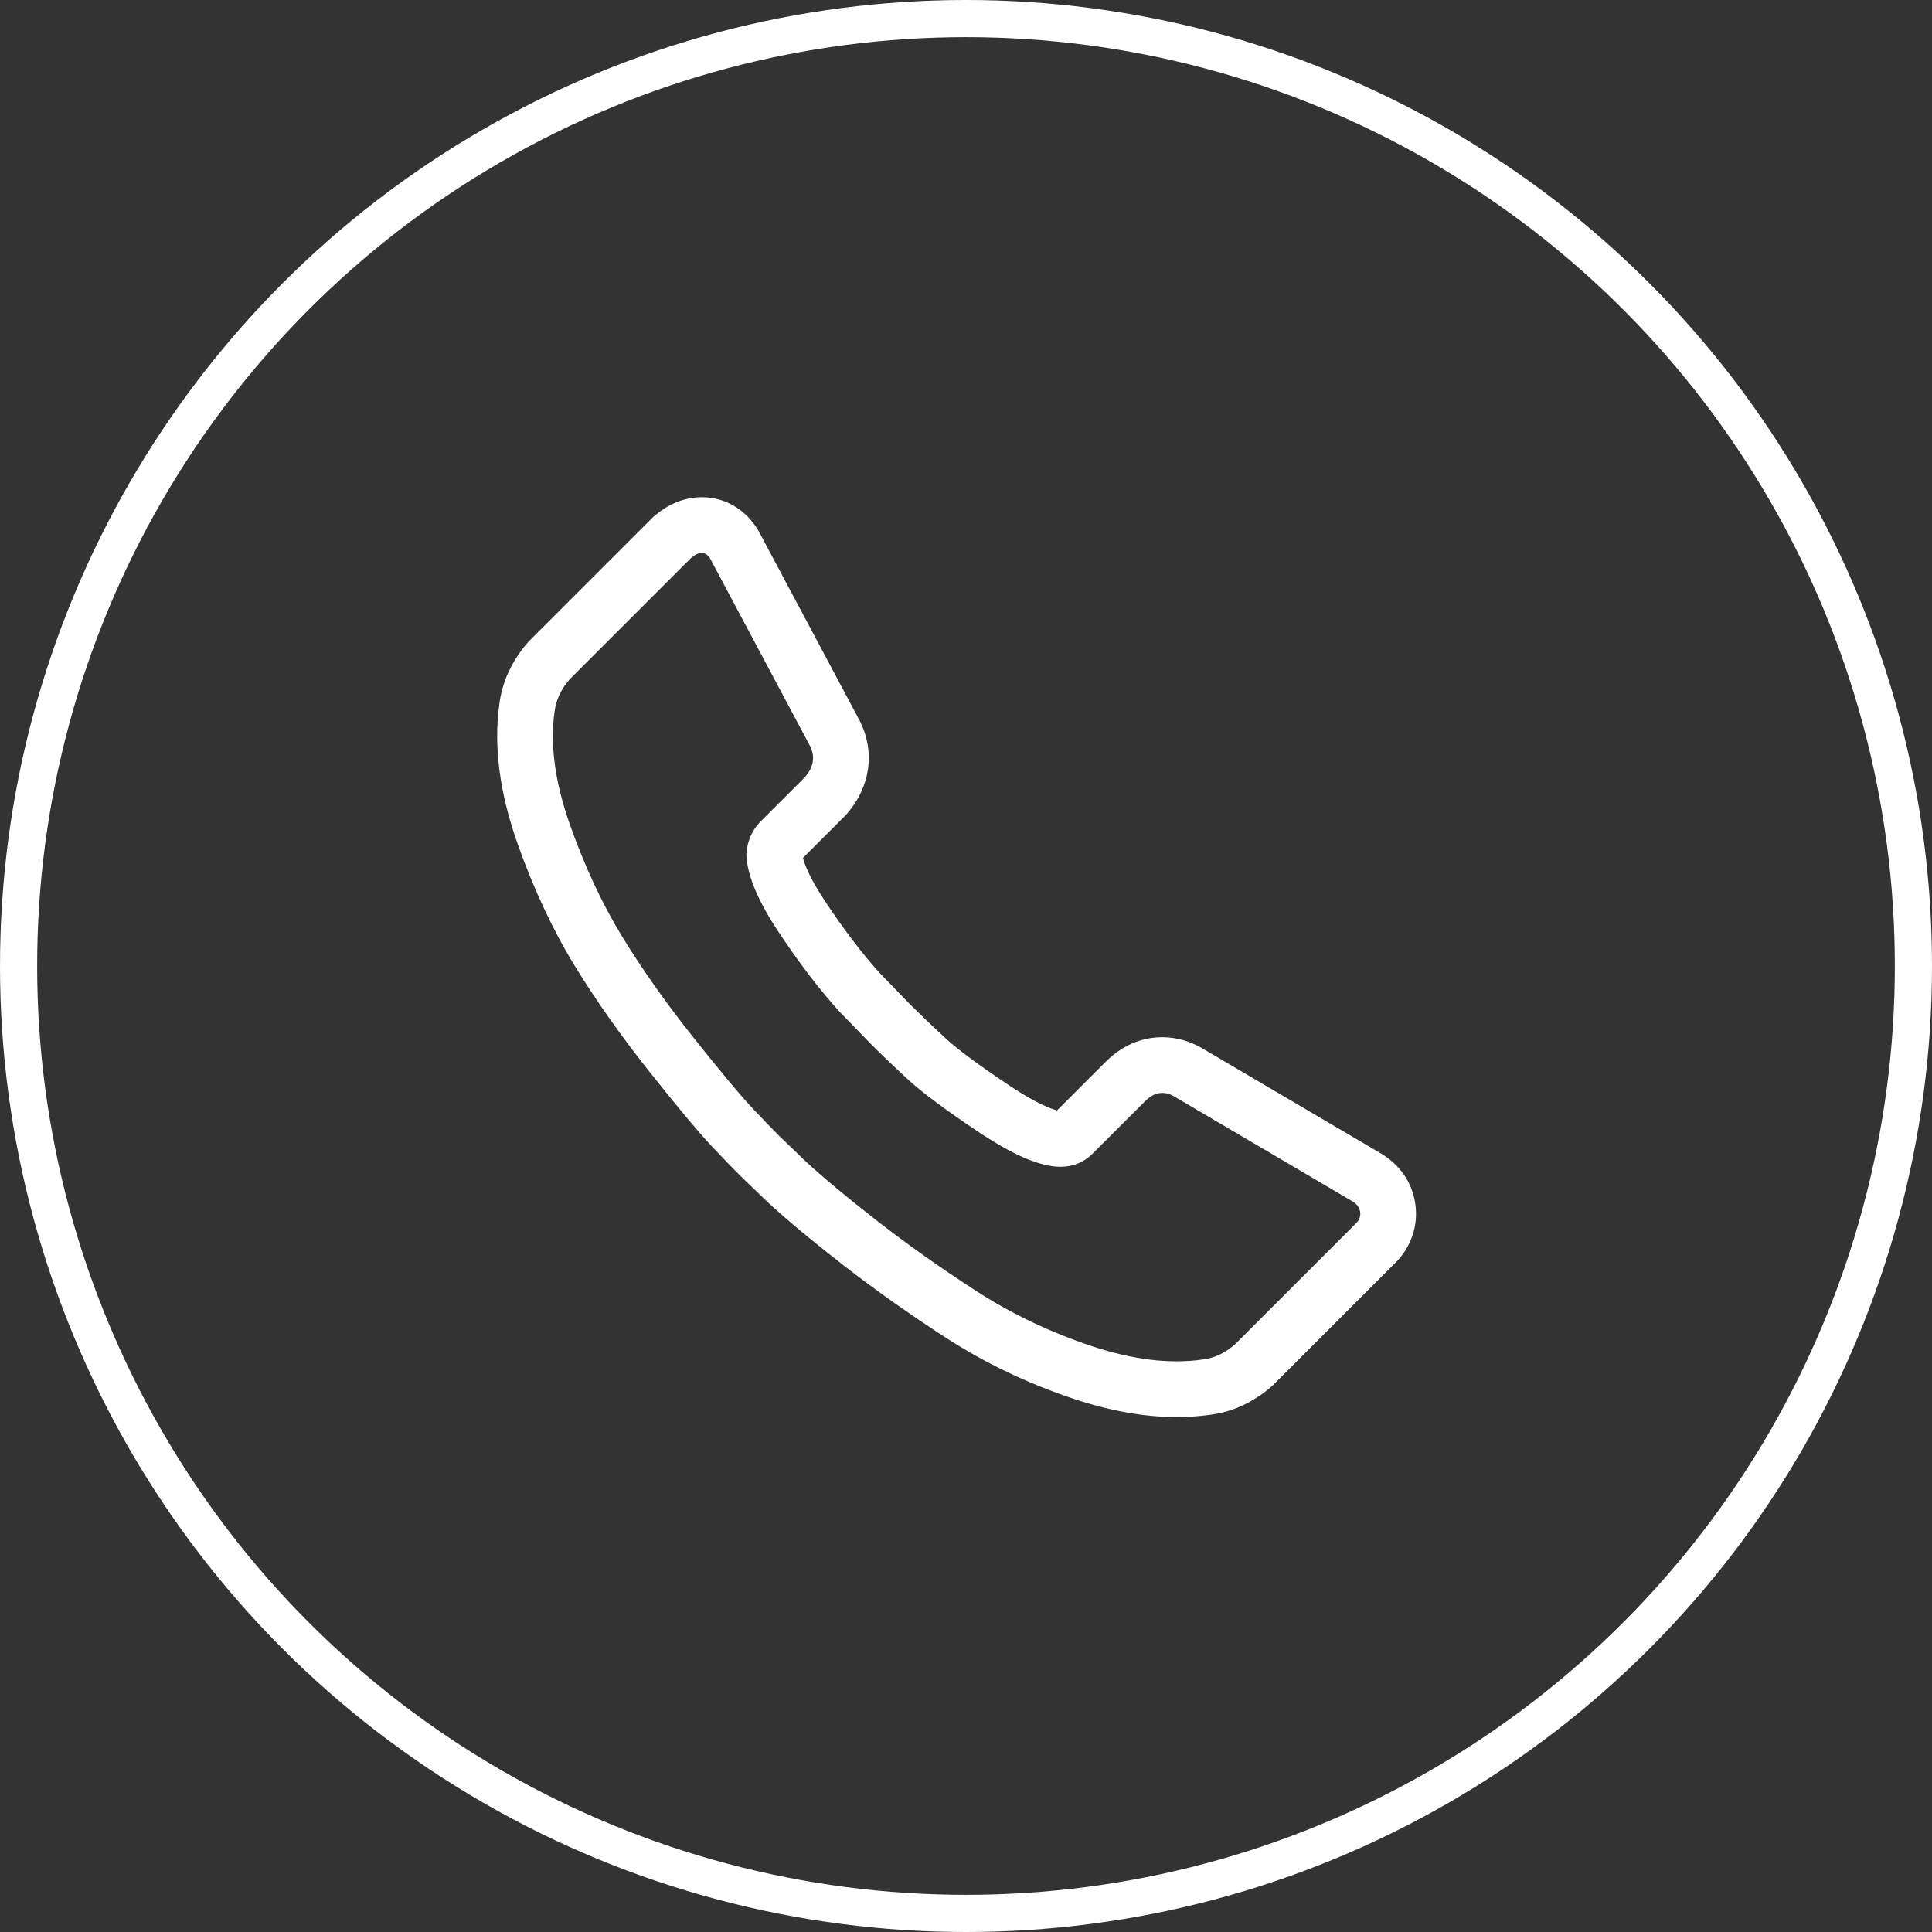 <svg xmlns="http://www.w3.org/2000/svg" width="52" height="52" viewBox="0 0 52 52">
  <rect x="0" y="0" width="52" height="52" fill="#333333" stroke="none"/>
  <g id="Group_46" data-name="Group 46" transform="translate(-872 -5248)">
    <g id="Ellipse_7" data-name="Ellipse 7" transform="translate(872 5248)" fill="none" stroke="#fff" stroke-width="1">
      <circle cx="26" cy="26" r="26" stroke="none"/>
      <circle cx="26" cy="26" r="25.5" fill="none"/>
    </g>
    <g id="Icon_zocial-call" data-name="Icon zocial-call" transform="translate(883.614 5259.935)" fill="none">
      <path d="M3.313,7.216a1.6,1.6,0,0,1,.408-.869l3.26-3.26q.381-.326.571.109L10.186,8.14a.711.711,0,0,1-.136.842l-1.2,1.2a1.352,1.352,0,0,0-.38.842,4.147,4.147,0,0,0,.842,2.092,17.865,17.865,0,0,0,1.657,2.174l.842.869c.254.254.579.566.979.937a16.4,16.4,0,0,0,1.969,1.467,4.407,4.407,0,0,0,2.16.91,1.183,1.183,0,0,0,.869-.353L19.207,17.7a.6.6,0,0,1,.814-.109l4.755,2.8a.4.4,0,0,1,.217.285.347.347,0,0,1-.109.312l-3.26,3.26a1.6,1.6,0,0,1-.869.407,6.572,6.572,0,0,1-3-.367,13.586,13.586,0,0,1-3.1-1.481q-1.426-.923-2.649-1.874t-1.956-1.63l-.706-.68q-.271-.271-.72-.747T7.062,16a27.285,27.285,0,0,1-1.929-2.73A15.928,15.928,0,0,1,3.72,10.245,6.444,6.444,0,0,1,3.313,7.216Z" stroke="none"/>
      <path d="M 7.272 2.947 C 7.186 2.947 7.089 2.994 6.981 3.087 L 3.72 6.347 C 3.485 6.618 3.349 6.908 3.313 7.216 C 3.186 8.103 3.322 9.114 3.72 10.245 C 4.119 11.377 4.59 12.387 5.133 13.275 C 5.676 14.162 6.319 15.072 7.062 16.005 C 7.805 16.938 8.327 17.561 8.626 17.879 C 8.925 18.196 9.165 18.445 9.346 18.626 L 10.052 19.306 C 10.541 19.758 11.193 20.302 12.008 20.936 C 12.823 21.569 13.706 22.194 14.657 22.81 C 15.608 23.425 16.64 23.918 17.753 24.29 C 18.867 24.662 19.868 24.784 20.756 24.657 C 21.063 24.622 21.353 24.486 21.625 24.25 L 24.885 20.99 C 24.976 20.9 25.012 20.796 24.994 20.678 C 24.976 20.56 24.903 20.466 24.776 20.393 L 20.021 17.594 C 19.732 17.413 19.461 17.449 19.207 17.703 L 17.793 19.116 C 17.558 19.351 17.268 19.469 16.924 19.469 C 16.399 19.469 15.679 19.166 14.764 18.559 C 13.85 17.952 13.194 17.463 12.795 17.092 C 12.395 16.721 12.07 16.408 11.816 16.154 L 10.974 15.286 C 10.431 14.687 9.878 13.963 9.317 13.112 C 8.756 12.26 8.475 11.563 8.475 11.02 C 8.511 10.676 8.638 10.395 8.855 10.177 L 10.051 8.982 C 10.286 8.71 10.332 8.429 10.186 8.14 L 7.551 3.195 C 7.479 3.03 7.386 2.947 7.272 2.947 M 7.272 1.447 C 7.971 1.447 8.573 1.85 8.895 2.528 L 11.527 7.467 C 11.945 8.3 11.817 9.234 11.185 9.964 L 11.149 10.005 L 9.998 11.156 C 10.044 11.333 10.177 11.691 10.569 12.286 C 11.078 13.058 11.582 13.722 12.069 14.26 L 12.885 15.102 C 13.138 15.354 13.451 15.653 13.816 15.992 C 14.049 16.21 14.545 16.613 15.594 17.309 C 16.288 17.77 16.675 17.909 16.837 17.951 L 18.147 16.642 C 18.693 16.096 19.276 15.981 19.669 15.981 C 20.061 15.981 20.44 16.092 20.796 16.31 L 25.533 19.098 C 26.056 19.402 26.391 19.883 26.477 20.454 C 26.566 21.044 26.372 21.625 25.946 22.051 L 25.946 22.051 L 22.647 25.349 L 22.607 25.385 C 22.109 25.816 21.551 26.071 20.95 26.145 C 20.66 26.185 20.359 26.206 20.055 26.206 C 19.192 26.206 18.258 26.04 17.278 25.713 C 16.05 25.303 14.894 24.75 13.842 24.069 C 12.862 23.434 11.935 22.779 11.088 22.12 C 10.242 21.462 9.551 20.886 9.033 20.407 L 9.012 20.386 L 8.285 19.686 C 8.085 19.486 7.832 19.224 7.534 18.907 C 7.195 18.547 6.642 17.885 5.889 16.939 C 5.112 15.964 4.428 14.995 3.854 14.058 C 3.26 13.088 2.739 11.973 2.306 10.744 C 1.831 9.394 1.669 8.142 1.825 7.022 C 1.9 6.42 2.156 5.863 2.586 5.365 L 2.622 5.324 L 5.961 1.985 L 6.005 1.947 C 6.488 1.534 6.96 1.447 7.272 1.447 Z" stroke="none" fill="#fff"/>
    </g>
  </g>
</svg>

